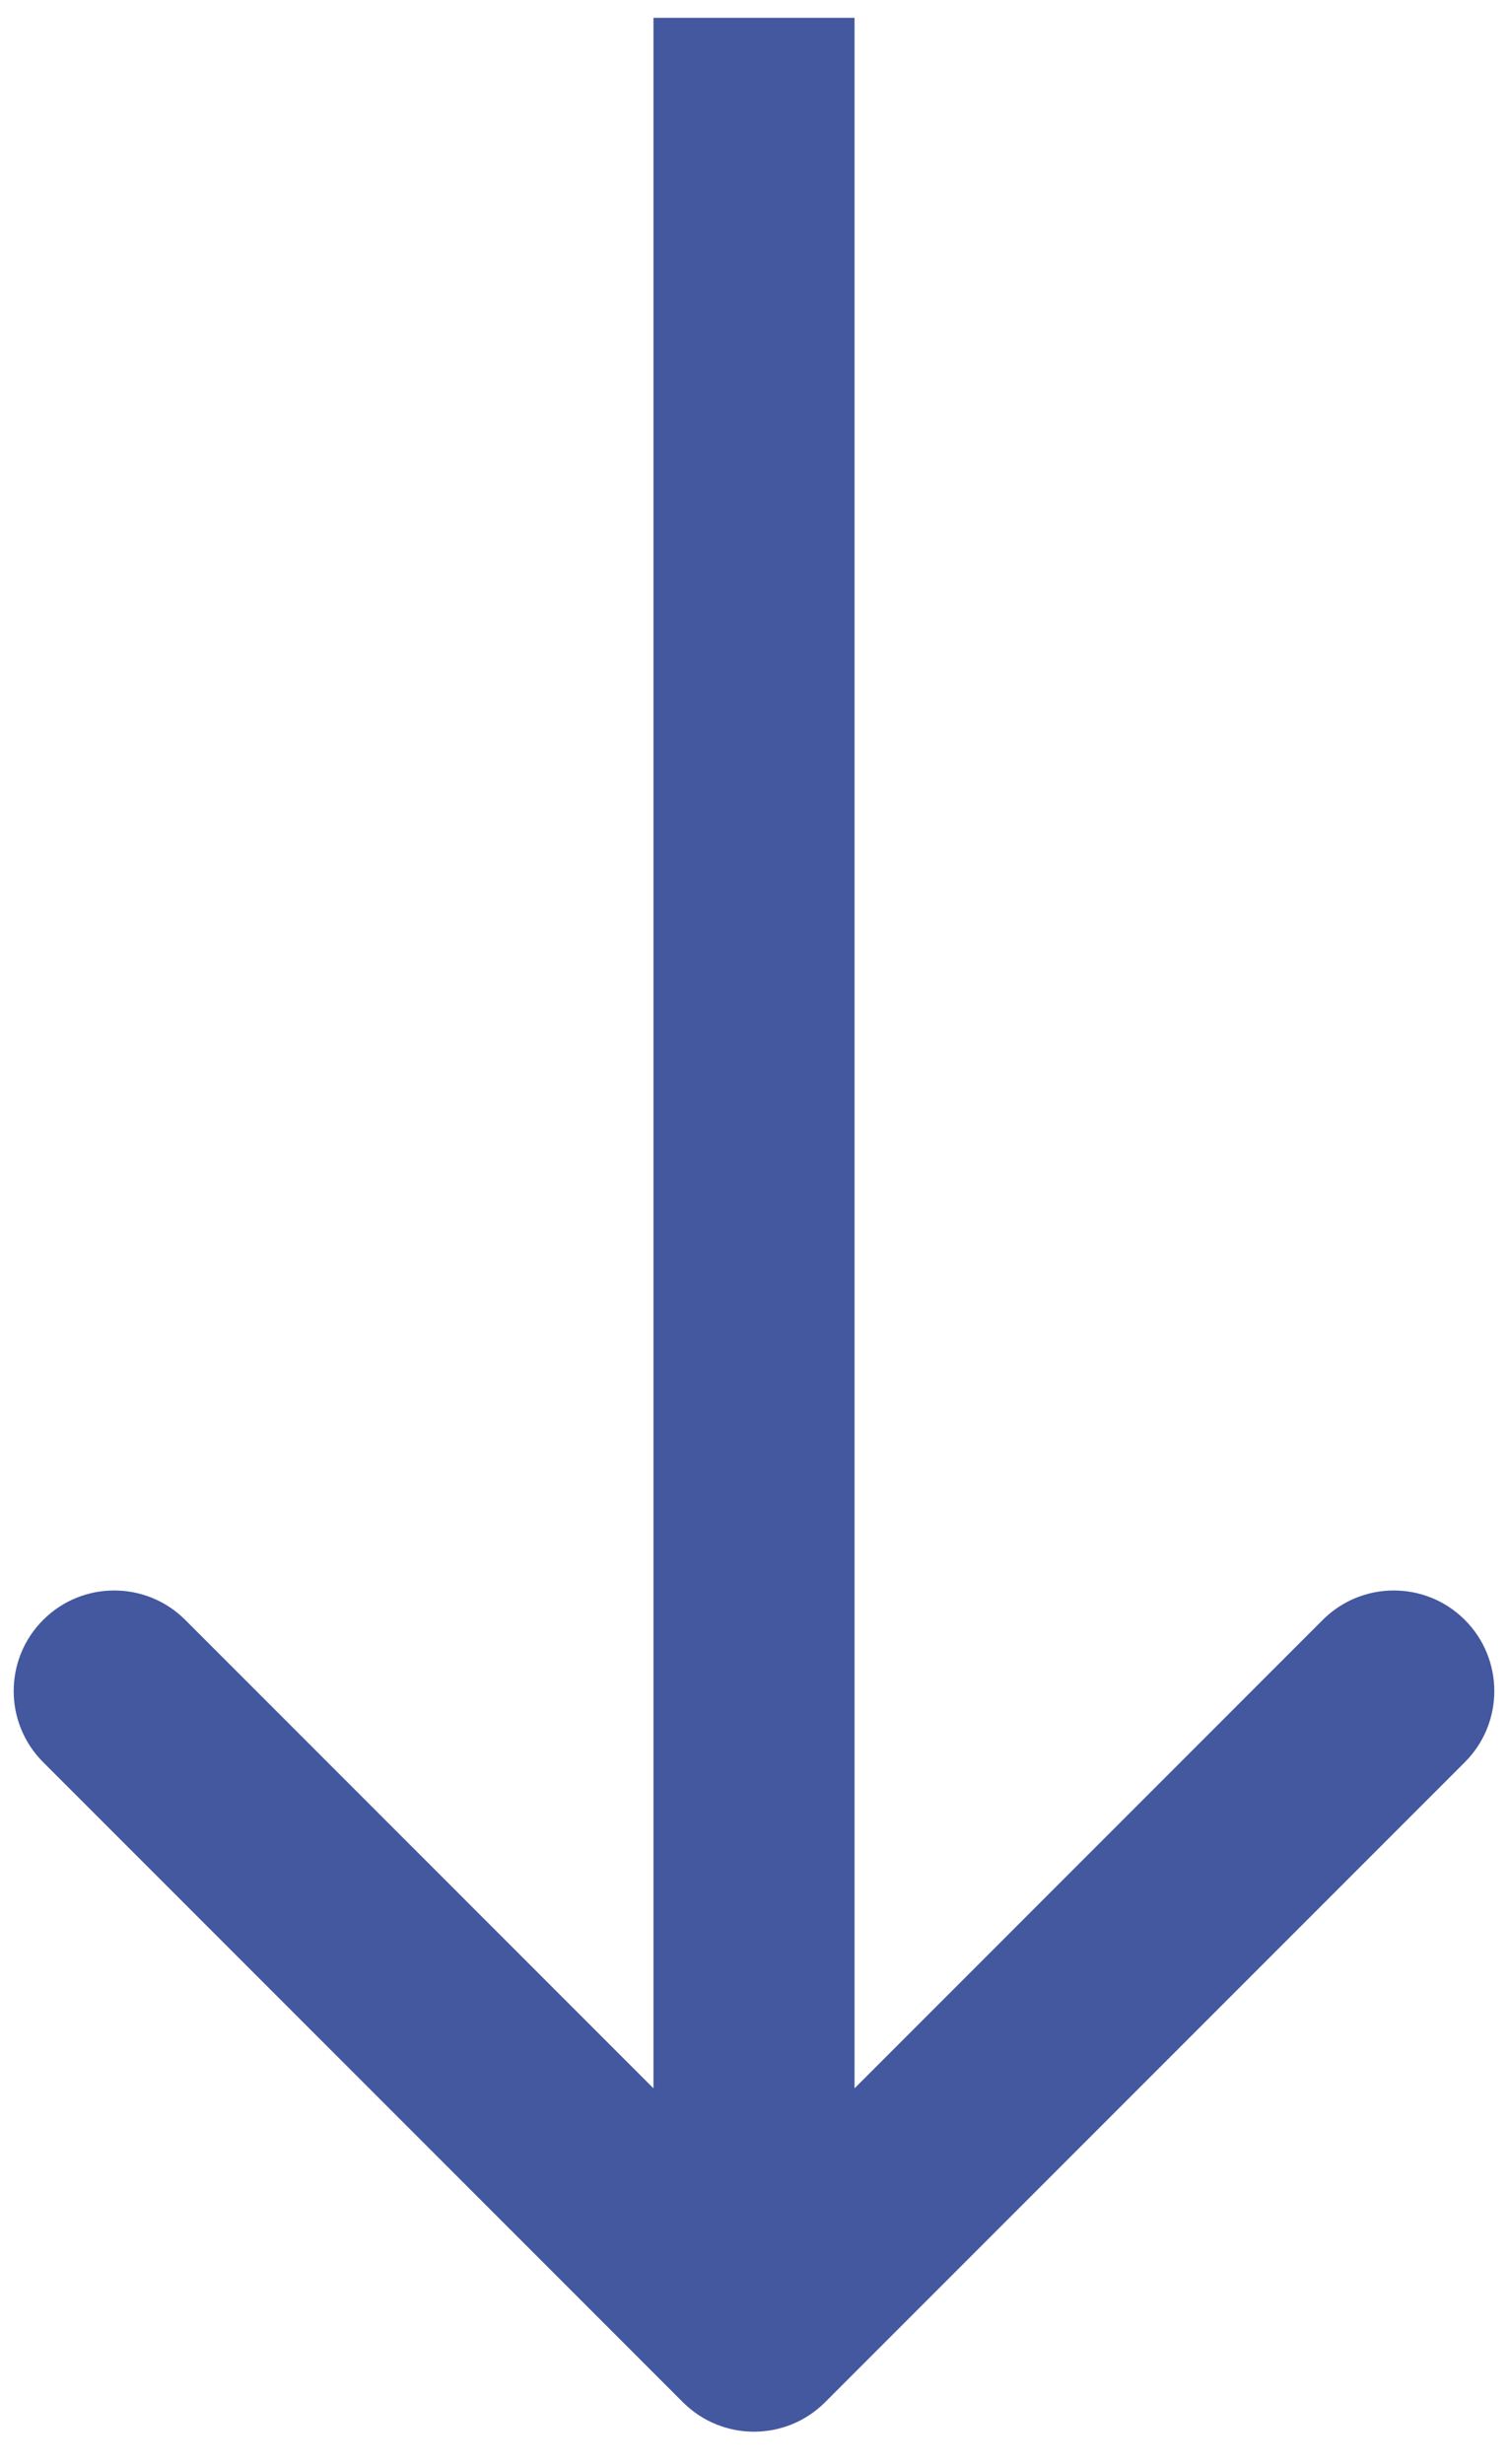 <svg width="30" height="49" viewBox="0 0 30 49" fill="none" xmlns="http://www.w3.org/2000/svg">
<path d="M13.586 47.768C14.367 48.549 15.633 48.549 16.414 47.768L29.142 35.04C29.923 34.259 29.923 32.993 29.142 32.212C28.361 31.431 27.095 31.431 26.314 32.212L15 43.526L3.686 32.212C2.905 31.431 1.639 31.431 0.858 32.212C0.077 32.993 0.077 34.259 0.858 35.04L13.586 47.768ZM15 0.354L13 0.354L13 46.354L15 46.354L17 46.354L17 0.354L15 0.354Z" fill="#43589F"/>
</svg>
